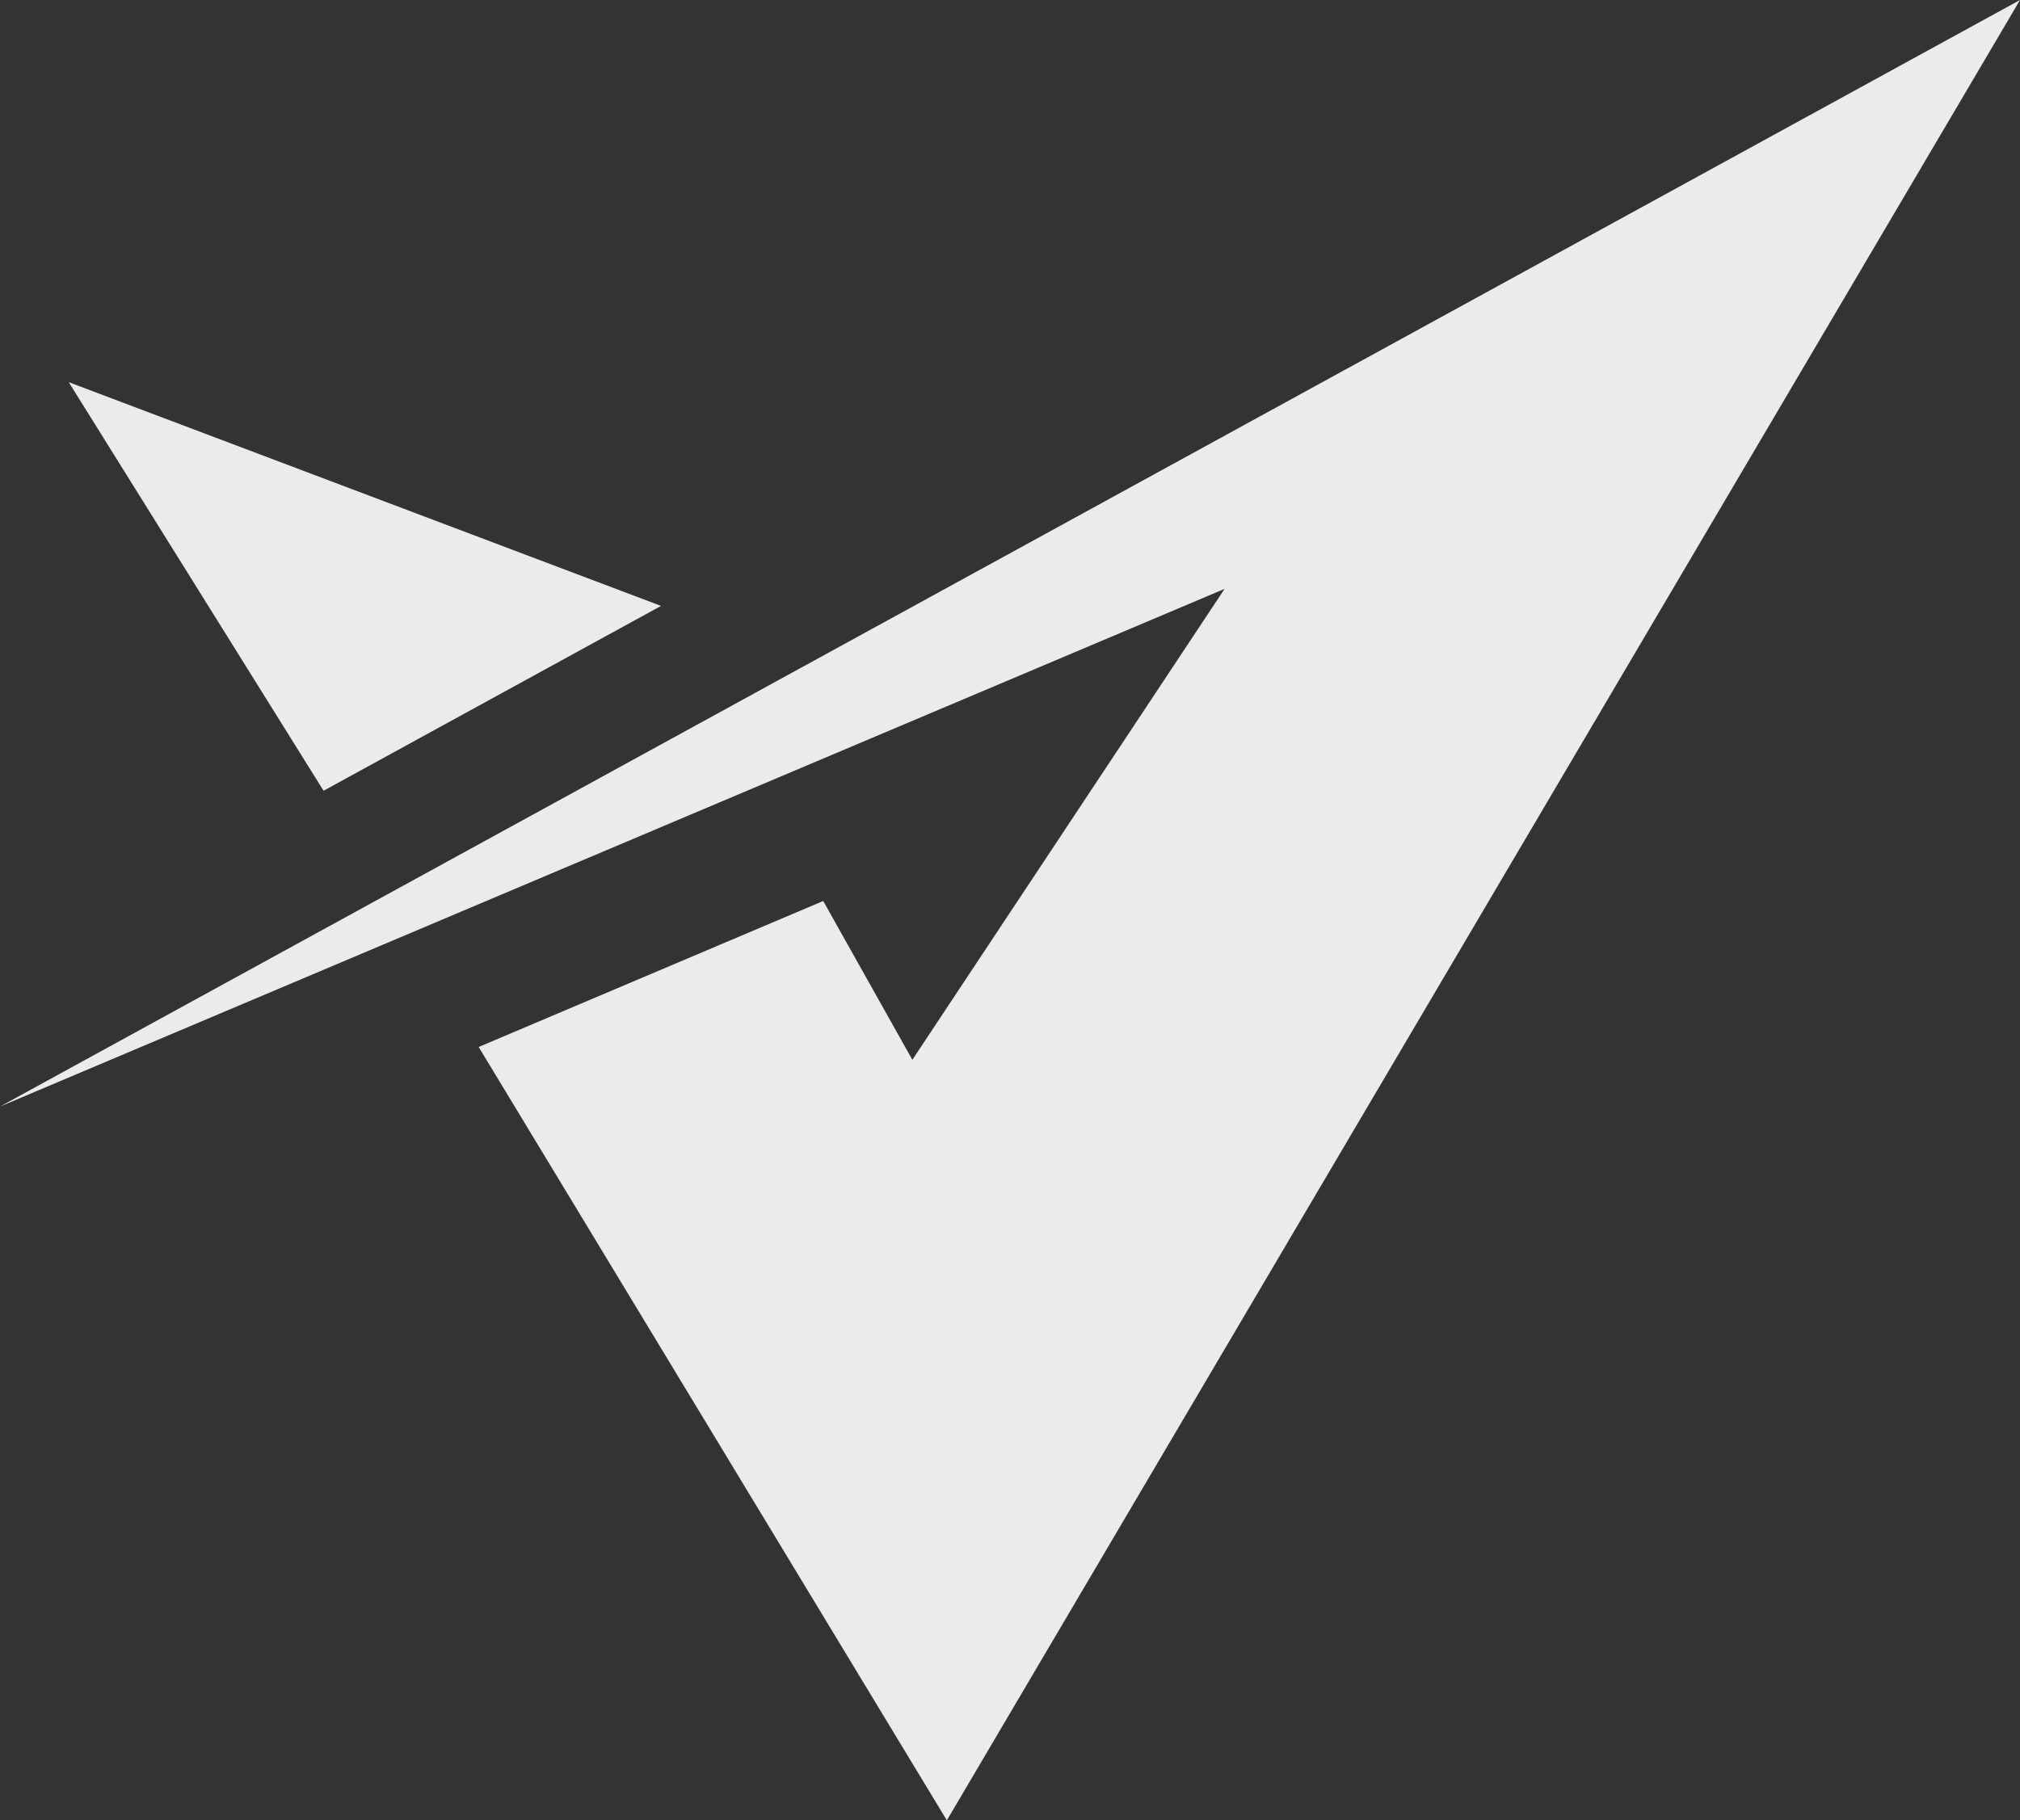 <svg width="365" height="329" viewBox="0 0 365 329" fill="none" xmlns="http://www.w3.org/2000/svg">
<rect x="0" y="0" width="365" height="329" fill="#333333" stroke="none"/>
<g clip-path="url(#clip0_1_84)">
<path d="M58.465 142.915L119.443 109.509L12.419 69.068L58.465 142.915Z" fill="#EBEBEB"/>
<path d="M86.492 189.226L171.088 329L365 0L0 199.993L221.278 106.427L164.856 191.542L148.748 162.841L86.492 189.226Z" fill="#EBEBEB"/>
</g>
<defs>
<clipPath id="clip0_1_84">
<rect width="365" height="329" fill="white"/>
</clipPath>
</defs>
</svg>
